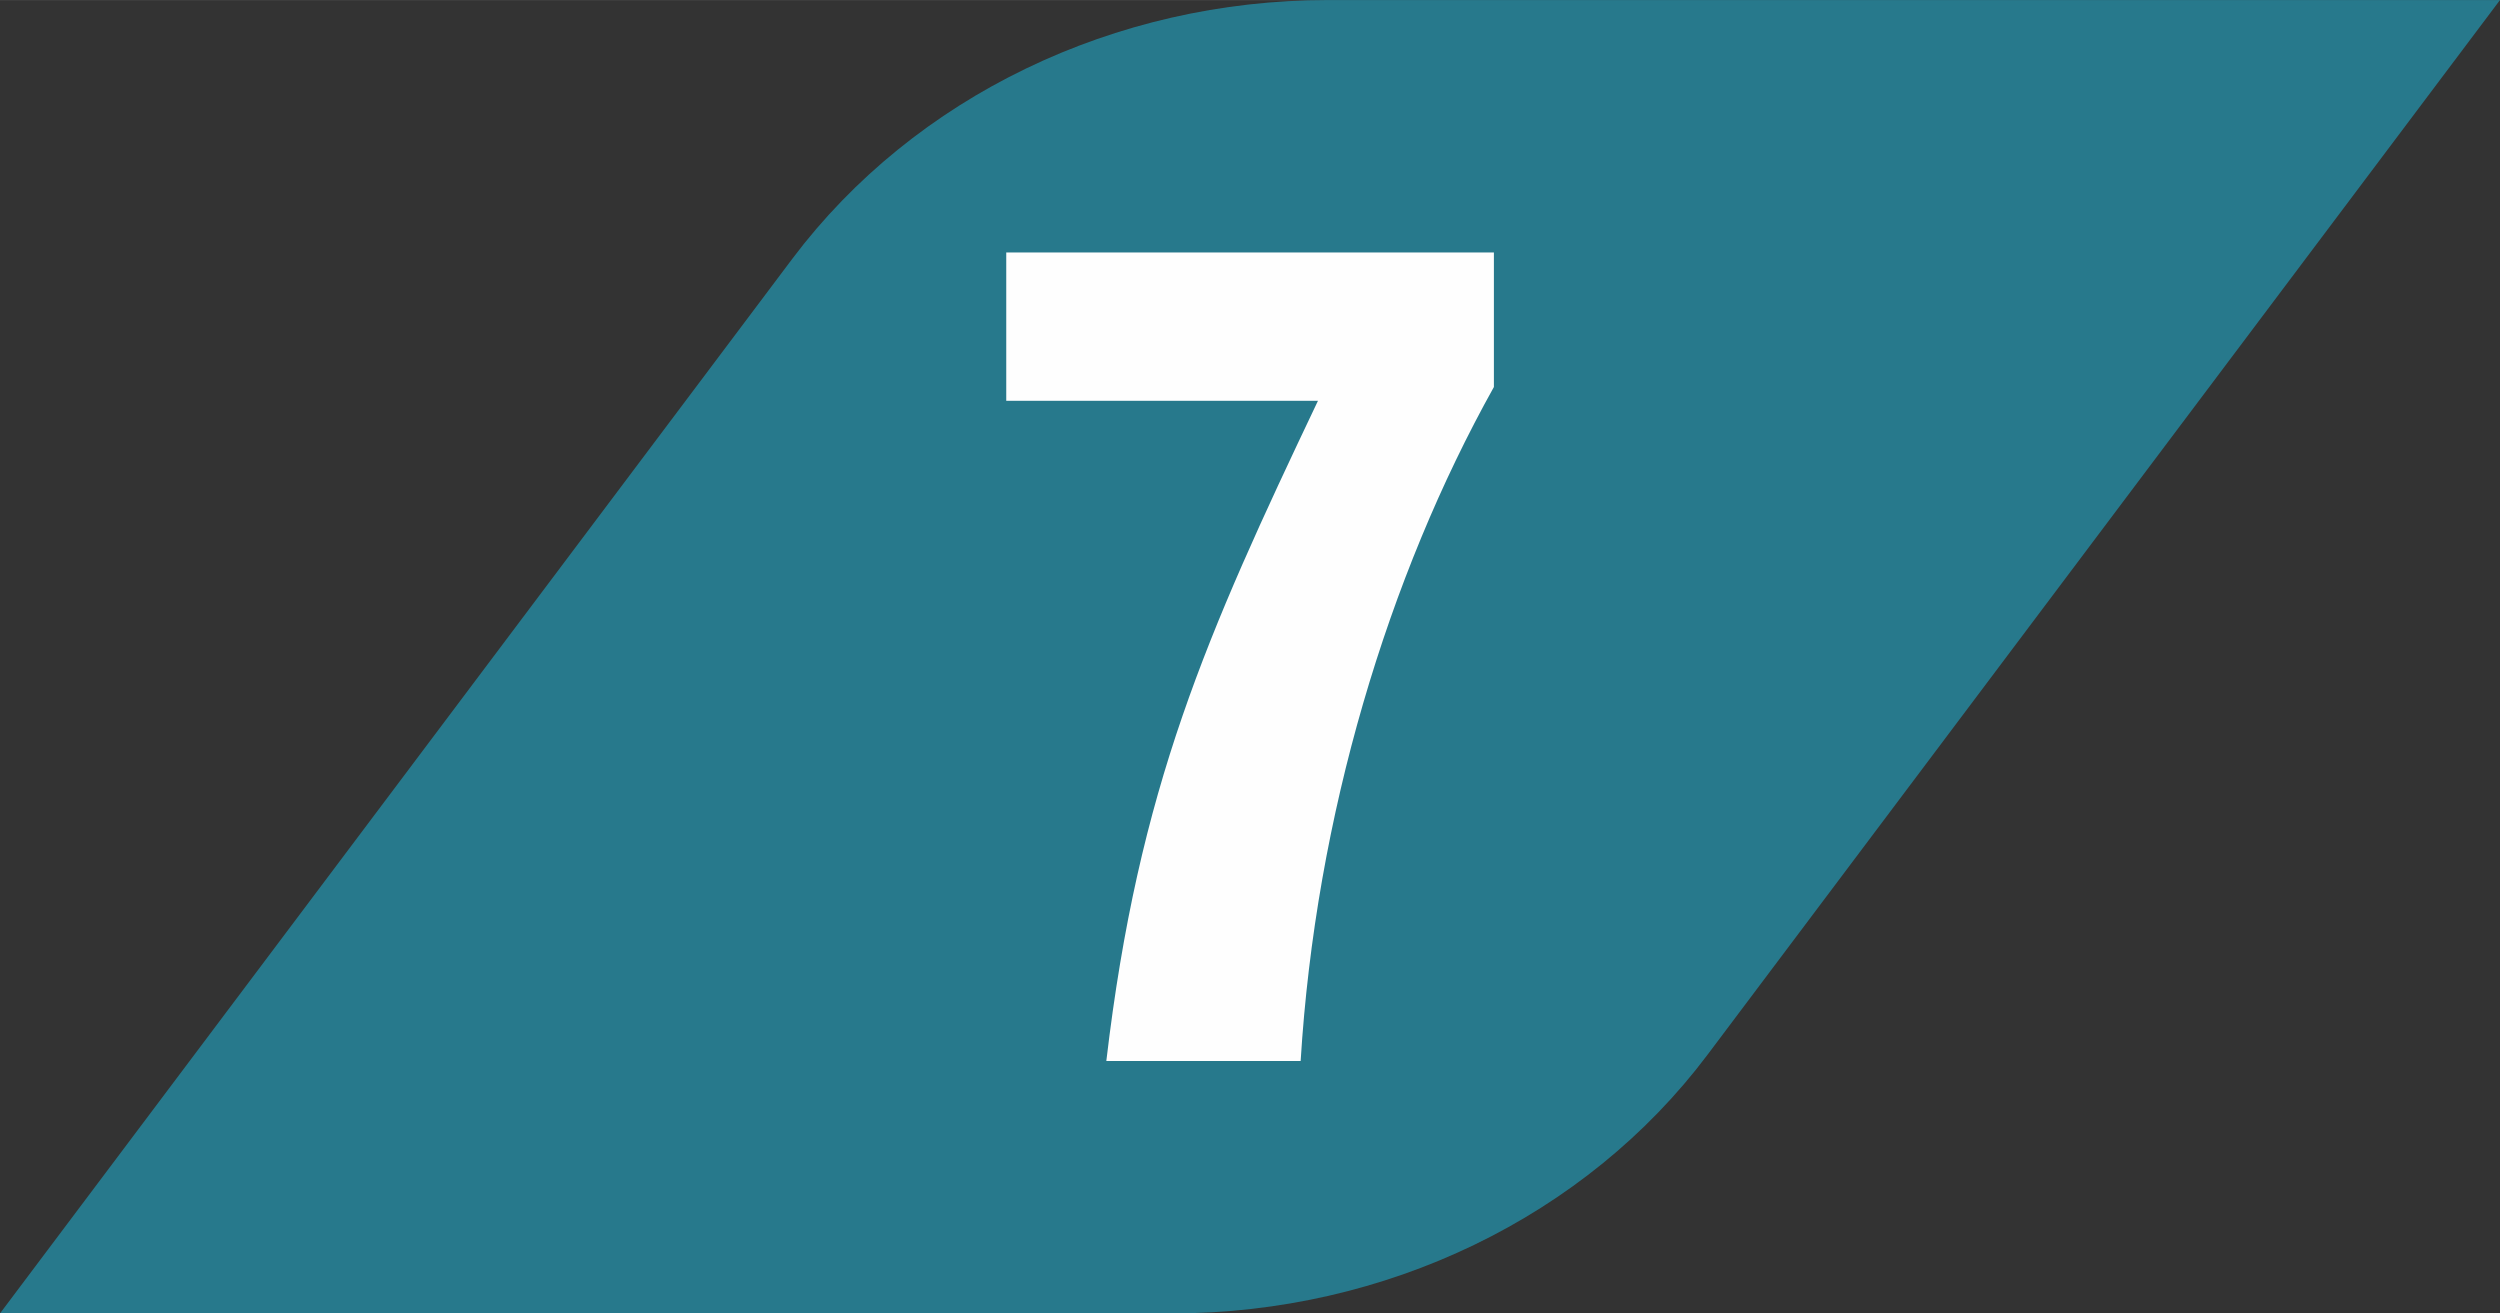 <?xml version="1.0" encoding="UTF-8"?> <svg xmlns="http://www.w3.org/2000/svg" xmlns:xlink="http://www.w3.org/1999/xlink" xmlns:xodm="http://www.corel.com/coreldraw/odm/2003" xml:space="preserve" width="25.427mm" height="13.359mm" version="1.1" style="shape-rendering:geometricPrecision; text-rendering:geometricPrecision; image-rendering:optimizeQuality; fill-rule:evenodd; clip-rule:evenodd" viewBox="0 0 163.13 85.7"><rect x="0" y="0" width="163.13" height="85.7" fill="#333333" stroke="none"/> <defs> <style type="text/css"> .fil0 {fill:#27798C} .fil1 {fill:#FEFEFE;fill-rule:nonzero} </style> </defs> <g id="Layer_x0020_1">  <g id="_2286862222016"> <path class="fil0" d="M-0 85.7l51.71 -68.83c7.96,-10.57 21.02,-16.87 34.94,-16.87l76.48 0 -51.71 68.82c-7.94,10.57 -21,16.88 -34.94,16.88l-76.47 -0z"></path> <path class="fil1" d="M84.87 69.23c0.98,-15.99 5.7,-31.6 12.61,-43.98l0 -8.78 -31.82 0 0 9.68 20.34 0c-7.28,15.31 -11.71,25.22 -13.81,43.08l12.68 0z"></path> </g> </g> </svg> 